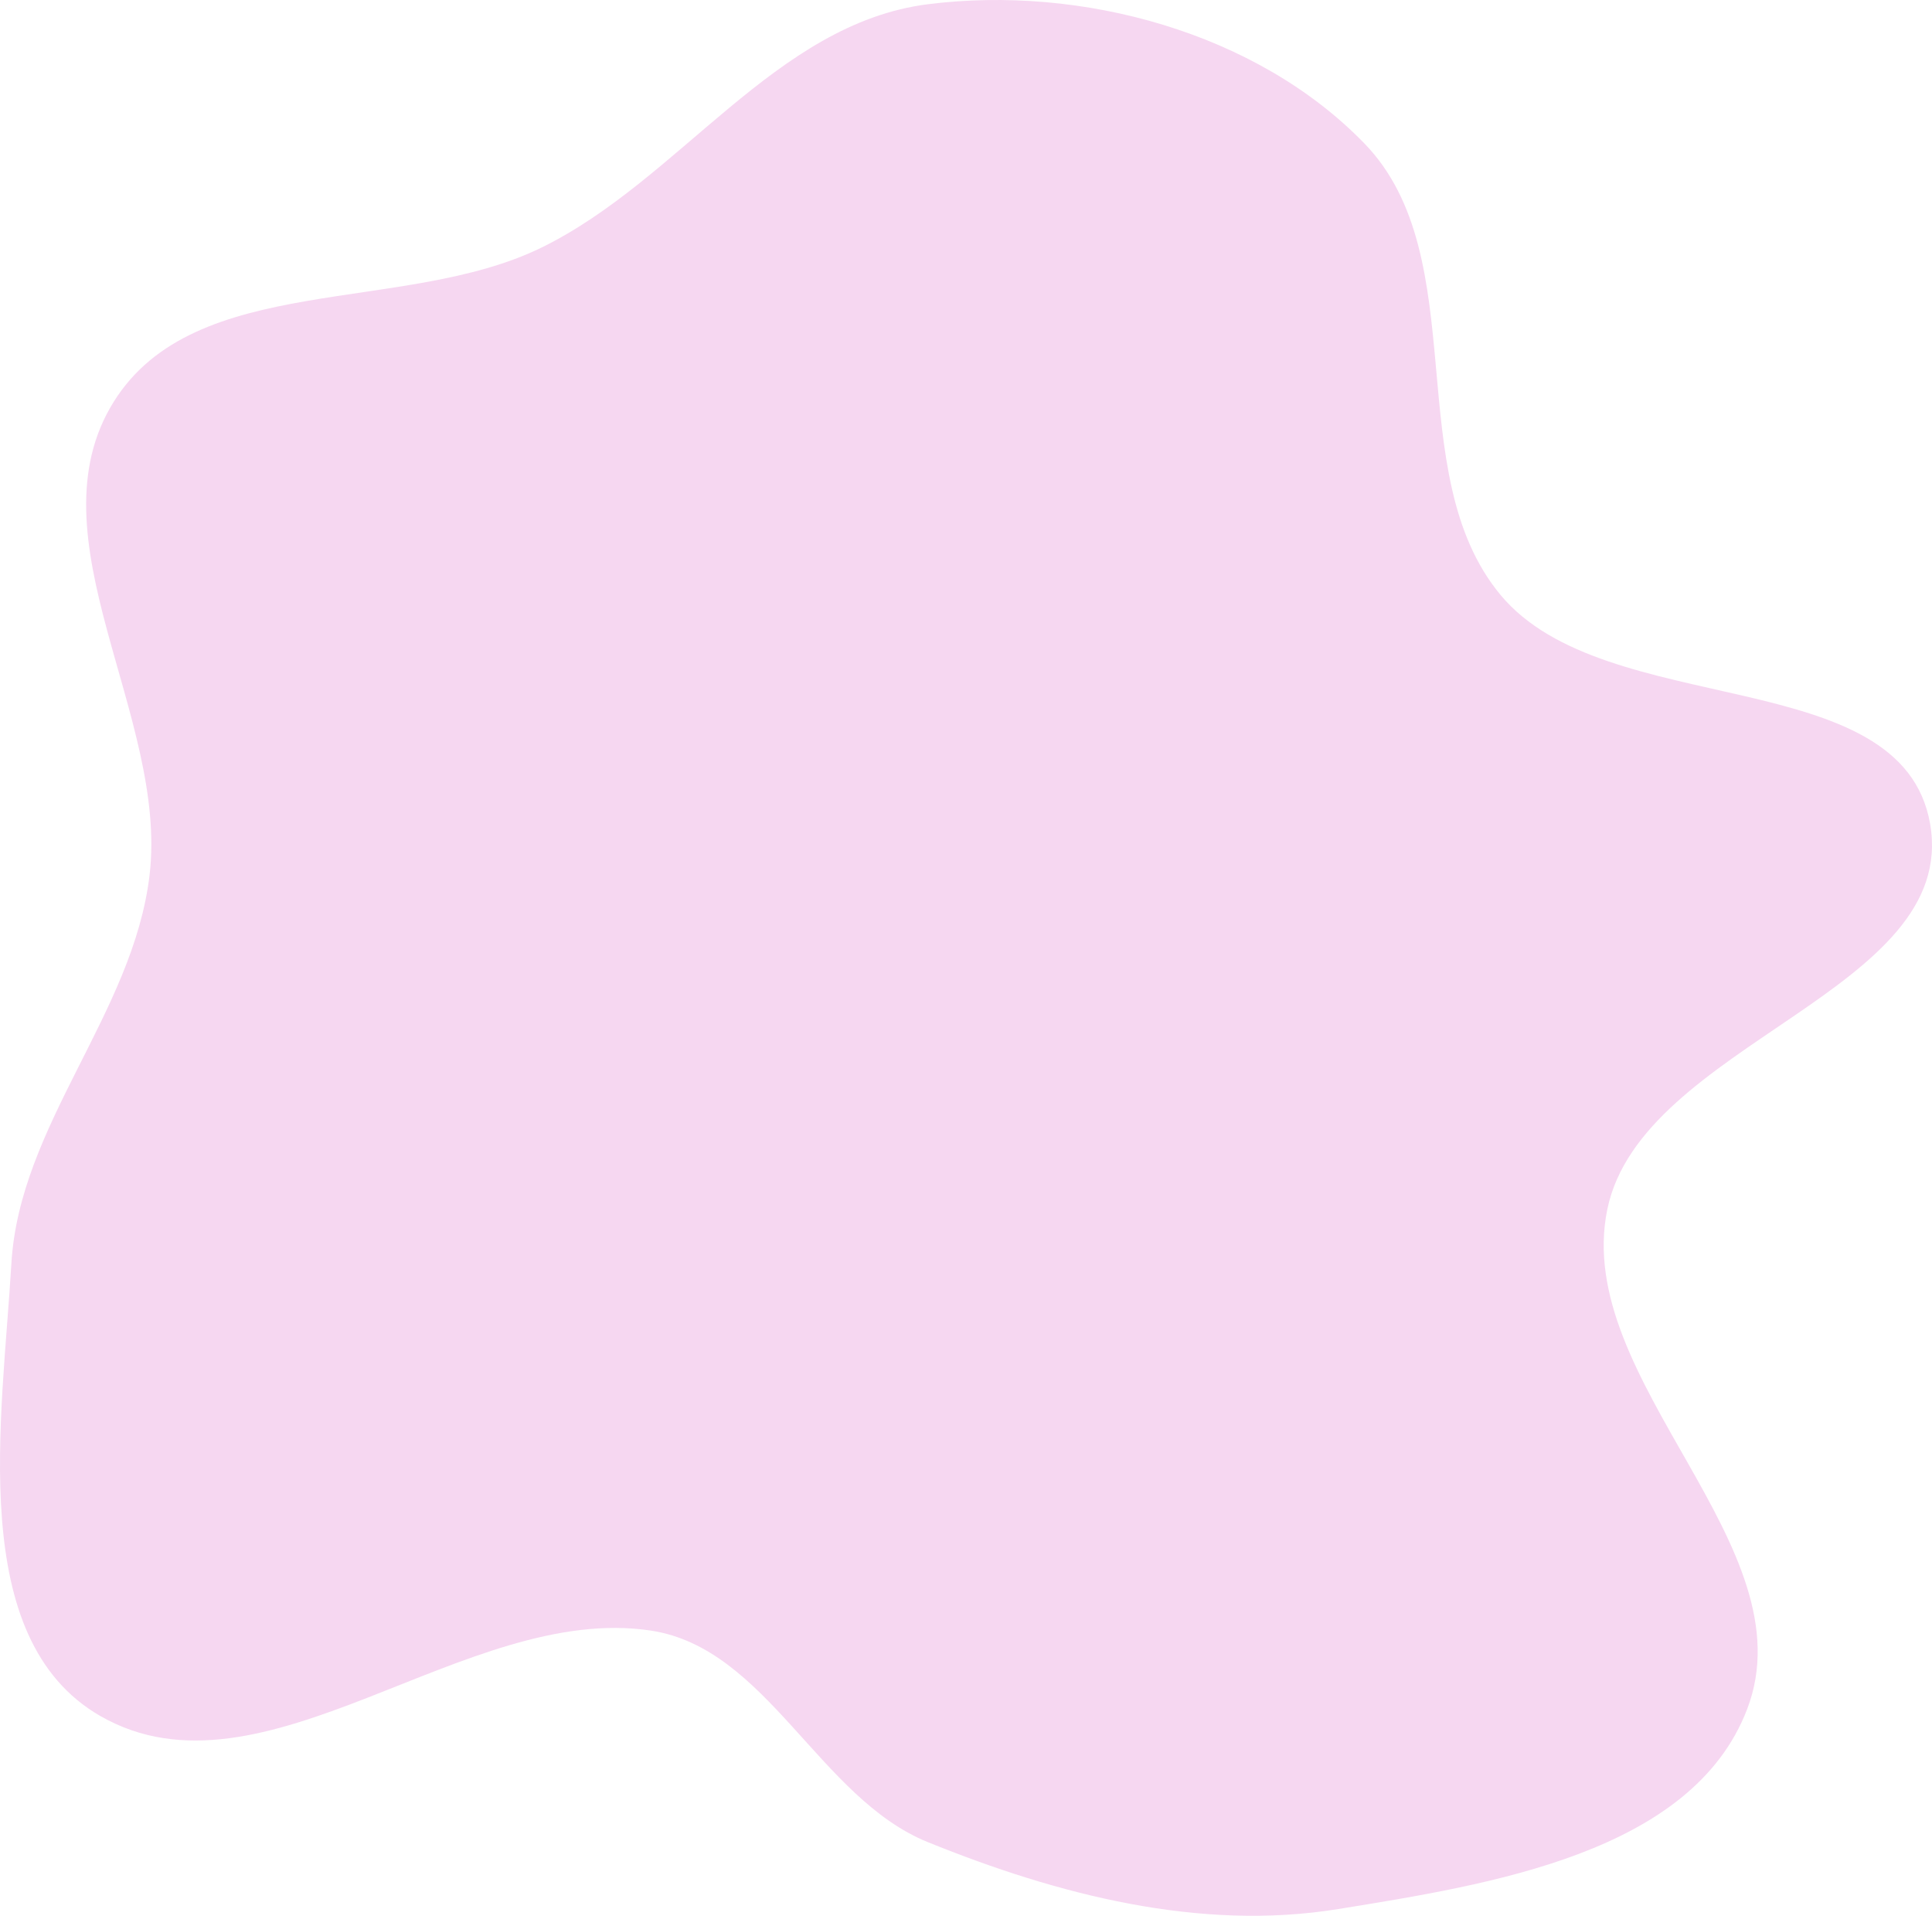 <?xml version="1.0" encoding="UTF-8"?> <svg xmlns="http://www.w3.org/2000/svg" width="705" height="699" viewBox="0 0 705 699" fill="none"><path fill-rule="evenodd" clip-rule="evenodd" d="M338.576 1.549C394.554 -5.539 458.525 11.752 497.879 52.338C538.255 93.979 510.479 172.483 547.573 217.094C585.957 263.257 694.018 241.37 704.313 300.605C714.931 361.698 599.08 380.491 586.525 441.212C573.573 503.857 660.465 564.02 637.509 623.707C617.339 676.15 543.608 687.59 488.322 696.545C437.765 704.735 386.065 691.372 338.576 672.132C298.839 656.033 279.933 601.408 237.567 594.952C169.71 584.611 96.217 660.309 36.629 626.119C-12.501 597.929 0.837 517.733 4.154 461.024C7.119 410.322 48.583 369.765 54.573 319.332C61.471 261.263 10.567 196.141 41.505 146.588C71.219 98.994 147.2 114.94 197.519 90.373C248.066 65.694 282.809 8.611 338.576 1.549Z" fill="#F6D7F1"></path></svg> 